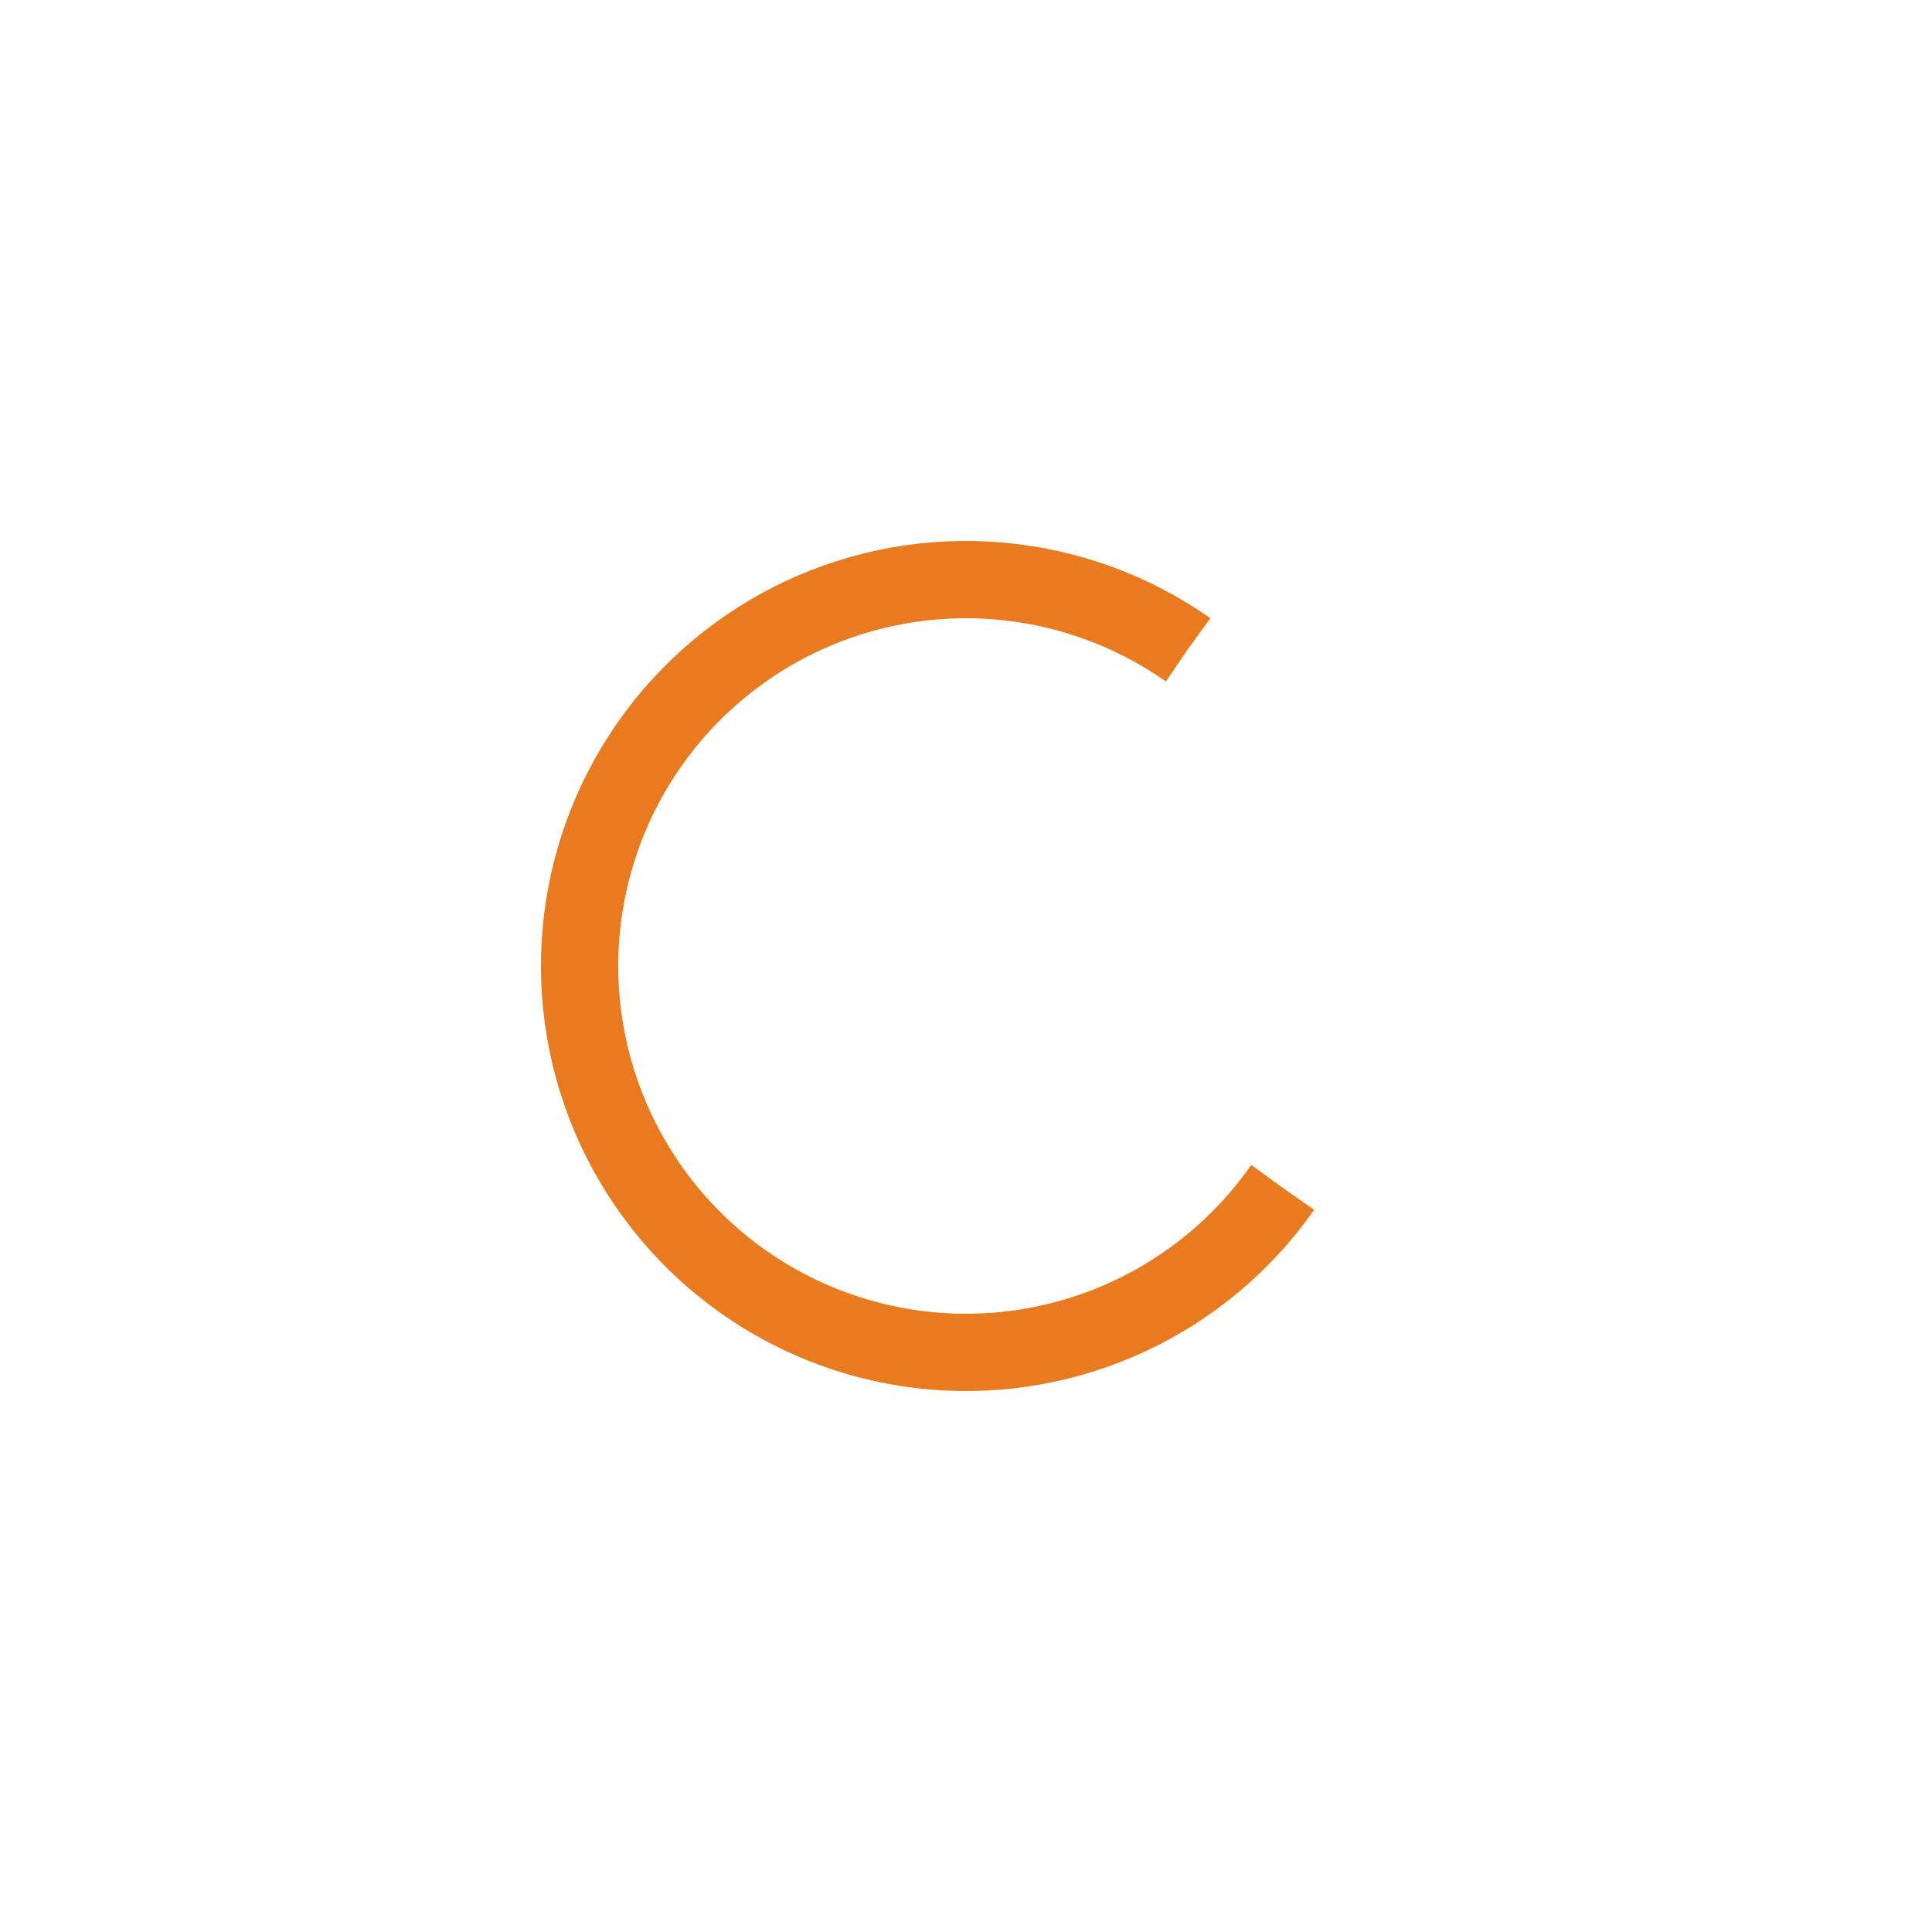 <svg width="200px" height="200px" xmlns="http://www.w3.org/2000/svg" viewBox="0 0 100 100" preserveAspectRatio="xMidYMid" class="lds-rolling" style="animation-play-state: running; animation-delay: 0s; background: none;">
  <circle cx="50" cy="50" fill="none" ng-attr-stroke="{{config.color}}" ng-attr-stroke-width="{{config.width}}" ng-attr-r="{{config.radius}}" ng-attr-stroke-dasharray="{{config.dasharray}}" stroke="#e87b1f" stroke-width="4" r="20" stroke-dasharray="94.248 33.416" transform="rotate(35 50 50)" style="animation-play-state: running; animation-delay: 0s;">
    <animateTransform attributeName="transform" type="rotate" calcMode="linear" values="0 50 50;360 50 50" keyTimes="0;1" dur="1.2s" begin="0s" repeatCount="indefinite" style="animation-play-state: running; animation-delay: 0s;"></animateTransform>
  </circle>
</svg>